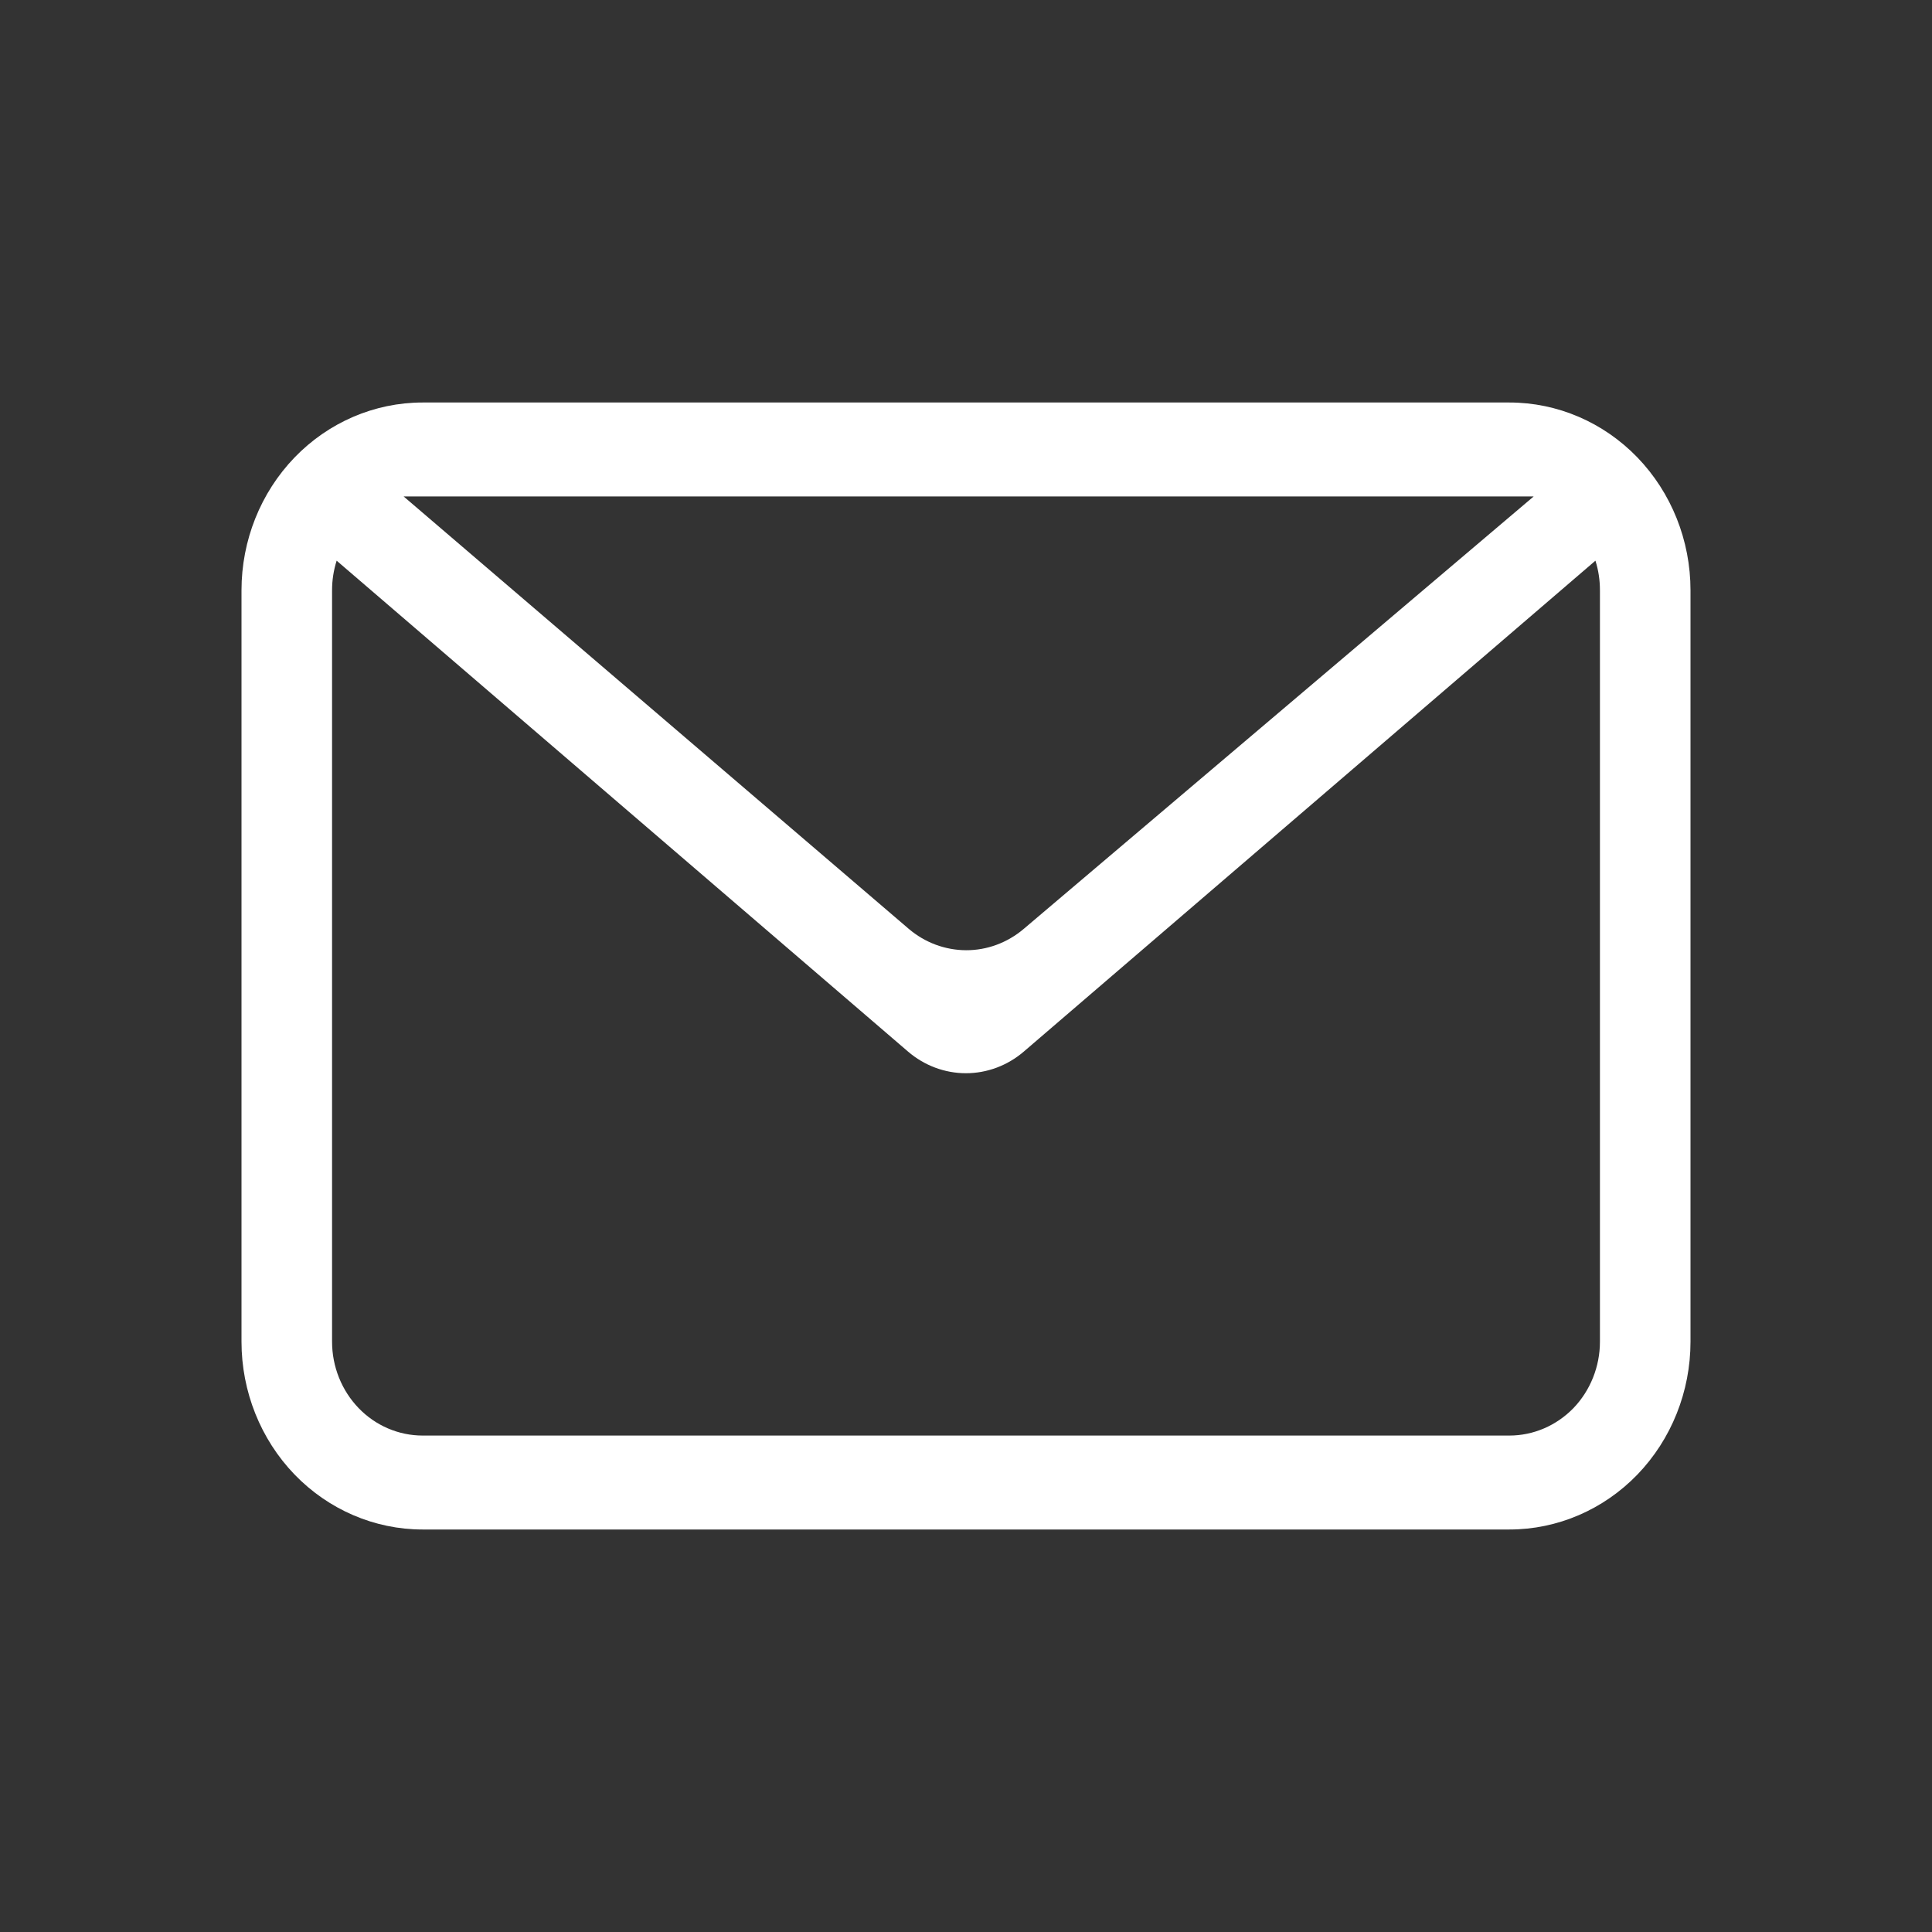<svg xmlns="http://www.w3.org/2000/svg" width="24" height="24" viewBox="0 0 24 24" fill="none"><rect x="0" y="0" width="24" height="24" fill="#333333" stroke="none"/><path fill-rule="evenodd" clip-rule="evenodd" d="M19.819 6.965L12.717 13.064C12.515 13.237 12.261 13.332 11.999 13.332C11.737 13.332 11.483 13.237 11.281 13.064L4.182 6.965C4.144 7.084 4.125 7.208 4.125 7.333V16.667C4.125 16.976 4.244 17.273 4.455 17.492C4.665 17.71 4.952 17.833 5.25 17.833H18.75C19.048 17.833 19.334 17.71 19.546 17.492C19.756 17.273 19.875 16.976 19.875 16.667V7.333C19.875 7.208 19.857 7.084 19.819 6.965ZM5.25 5H18.75C19.347 5 19.919 5.246 20.341 5.683C20.763 6.121 21 6.714 21 7.333V16.667C21 17.285 20.763 17.879 20.341 18.317C19.919 18.754 19.347 19 18.75 19H5.25C4.653 19 4.081 18.754 3.659 18.317C3.237 17.879 3 17.285 3 16.667V7.333C3 6.714 3.237 6.121 3.659 5.683C4.081 5.246 4.653 5 5.25 5ZM5.014 6.167L11.287 11.537C11.488 11.709 11.74 11.803 12.001 11.804C12.261 11.805 12.514 11.711 12.716 11.54L19.052 6.167H5.014Z" fill="white"></path></svg>